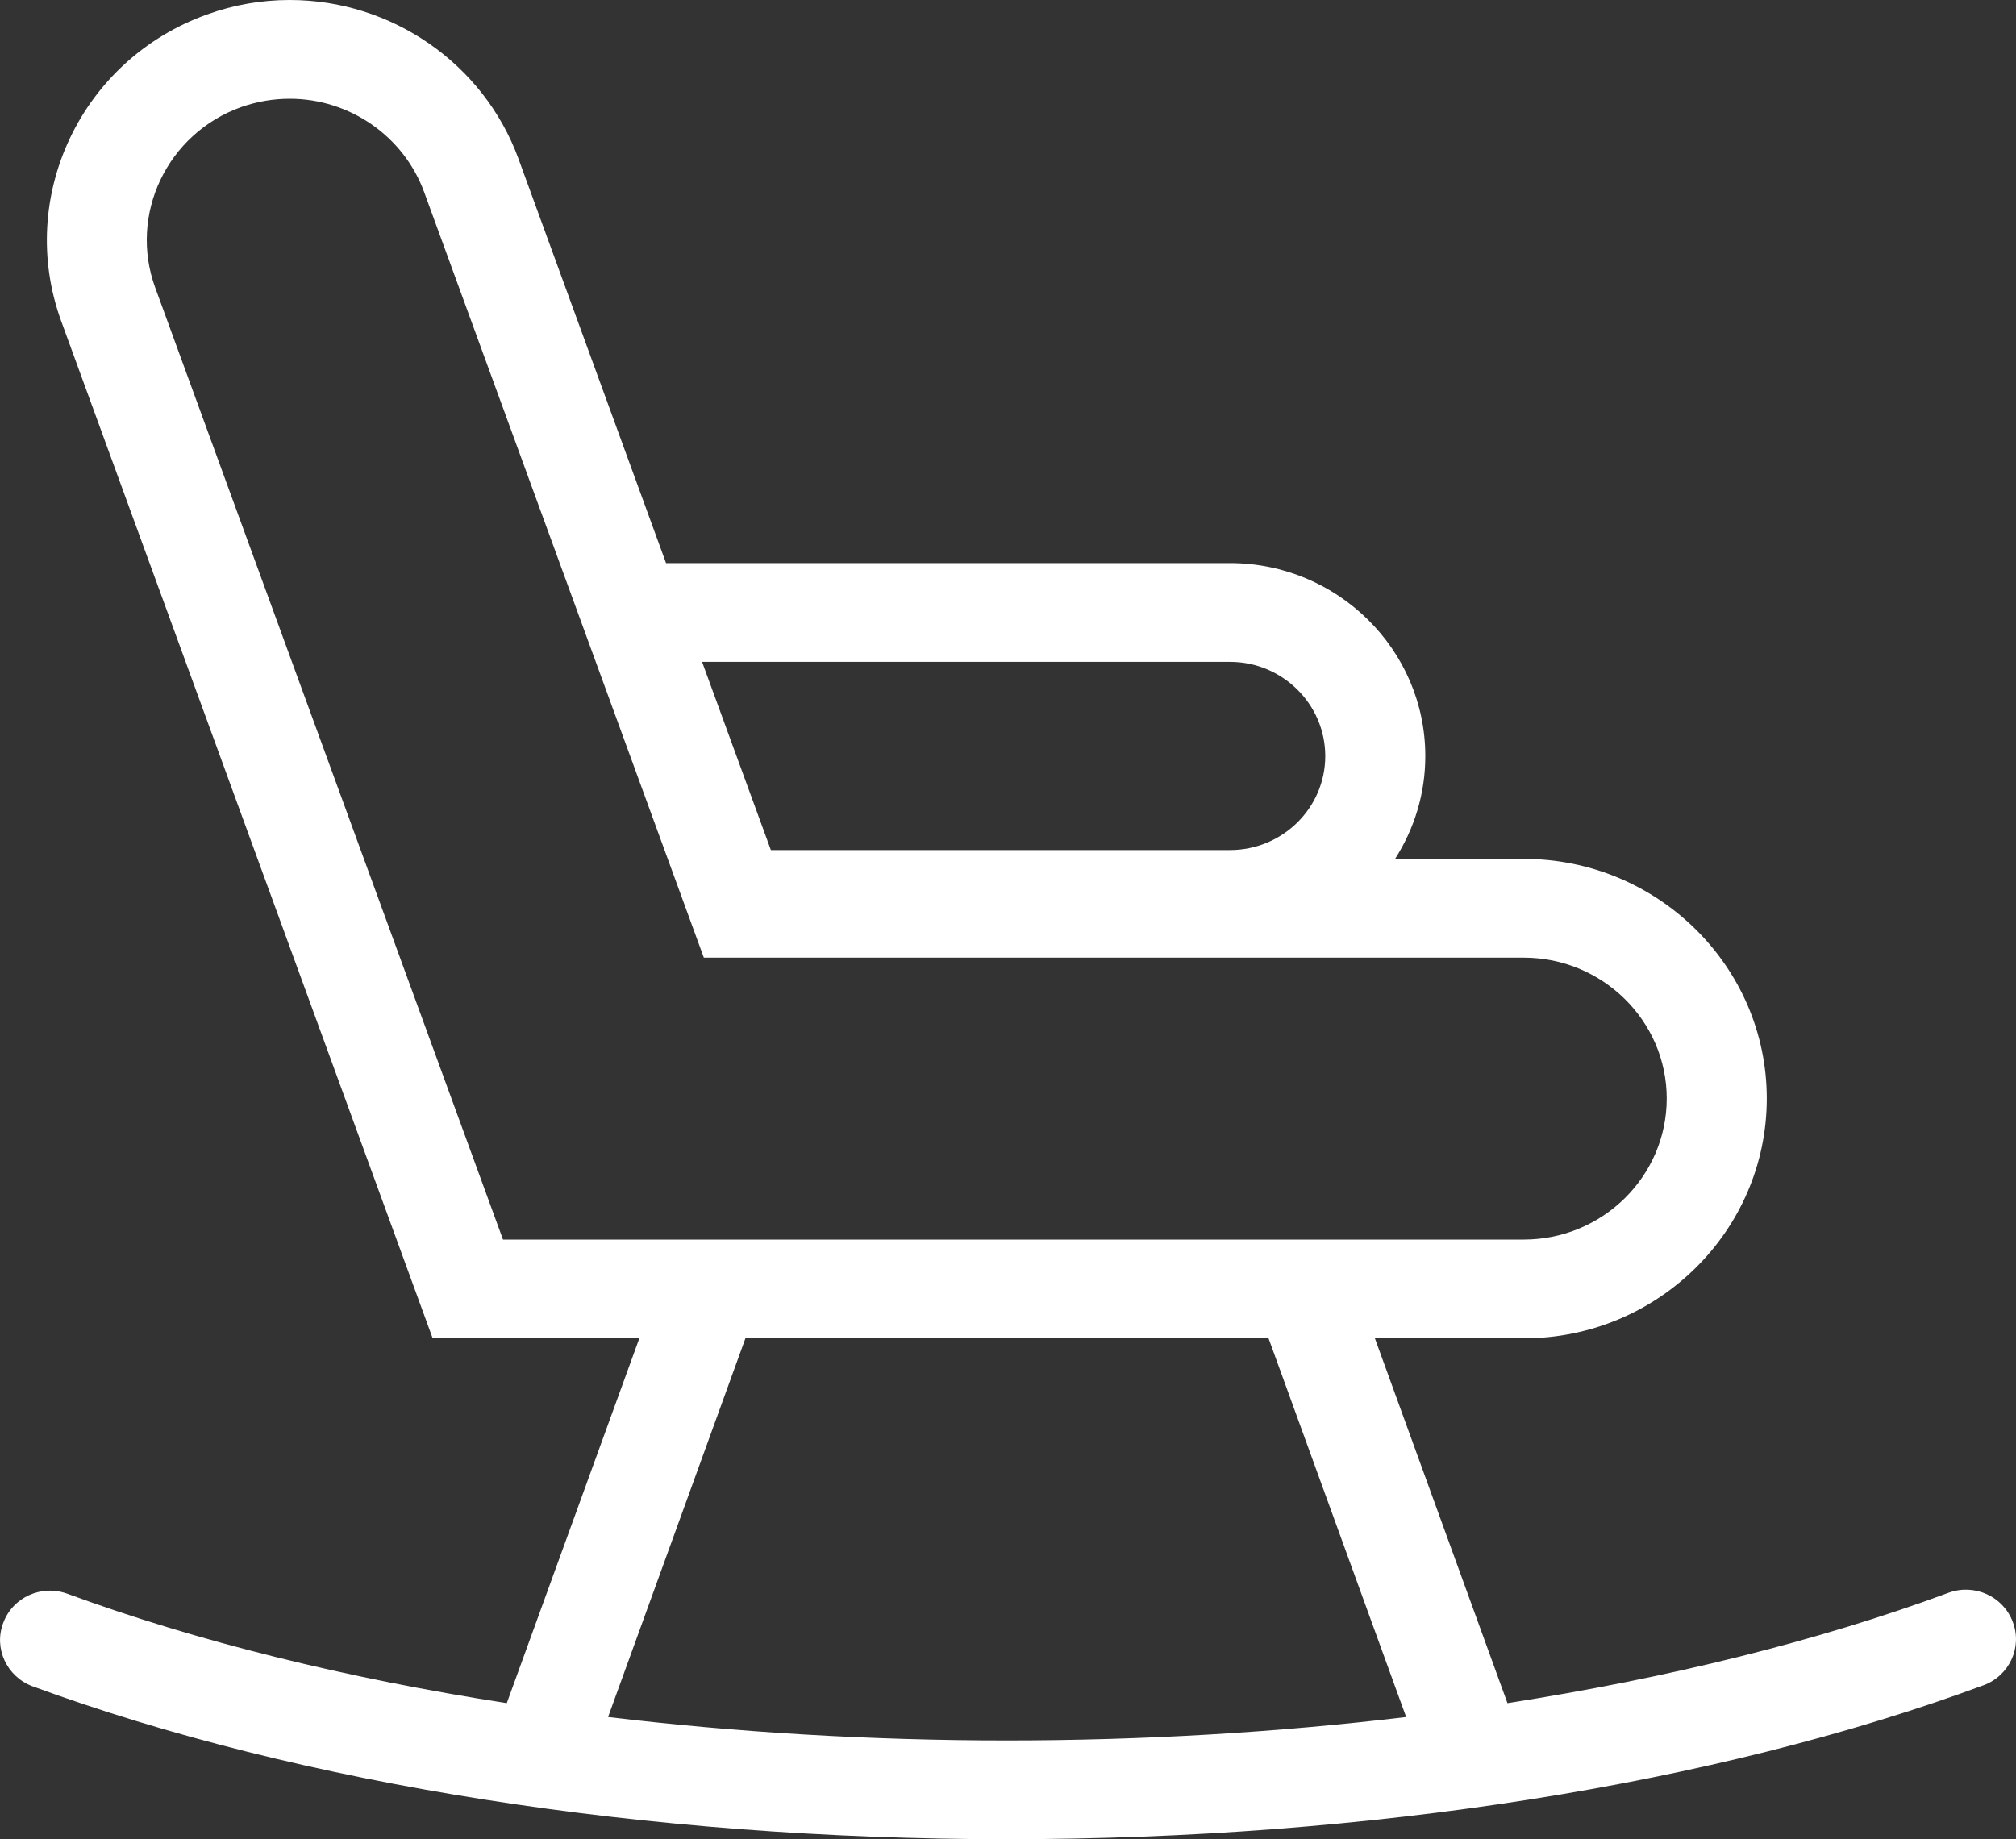 <svg version="1.2" baseProfile="tiny-ps" xmlns="http://www.w3.org/2000/svg" viewBox="0 0 80 73" width="80" height="73">
	<rect x="0" y="0" width="80" height="73" fill="#333333" stroke="none"/>
	<title>Tvar 58</title>
	<style>
		tspan { white-space:pre }
		.shp0 { fill: #ffffff } 
	</style>
	<path id="Tvar 58" class="shp0" d="M79.87 64.37C79.49 63.36 78.35 62.84 77.32 63.22C72.16 65.13 66.22 66.6 59.82 67.6L54.56 53.12L60.47 53.12C65.78 53.12 70.11 48.85 70.11 43.6C70.11 38.36 65.78 34.09 60.47 34.09L55.36 34.09C56.12 32.9 56.56 31.51 56.56 30.01C56.56 25.79 53.08 22.35 48.81 22.35L26.43 22.35L20.57 6.29C19.19 2.53 15.55 0 11.5 0C10.38 0 9.28 0.19 8.23 0.57C3.23 2.35 0.63 7.81 2.43 12.75L17.17 53.12L25.37 53.12L20.11 67.6C13.74 66.61 7.82 65.15 2.68 63.26C1.65 62.88 0.51 63.39 0.13 64.41C-0.26 65.42 0.27 66.55 1.29 66.93C11.93 70.84 25.66 73 39.95 73C54.29 73 68.06 70.83 78.71 66.89C79.74 66.51 80.26 65.38 79.87 64.37ZM48.81 26.27C50.89 26.27 52.59 27.95 52.59 30.01C52.59 32.07 50.89 33.74 48.81 33.74L30.59 33.74L27.86 26.27L48.81 26.27ZM6.16 11.42C5.1 8.52 6.63 5.3 9.57 4.25C10.2 4.03 10.84 3.92 11.5 3.92C13.88 3.92 16.02 5.41 16.83 7.62L27.93 38.01L60.47 38.01C63.59 38.01 66.14 40.52 66.14 43.6C66.14 46.69 63.59 49.2 60.47 49.2L19.96 49.2L6.16 11.42ZM24.13 68.15L29.58 53.12L34.62 53.12L50.34 53.12L55.8 68.15C50.71 68.76 45.38 69.08 39.95 69.08C34.54 69.08 29.21 68.76 24.13 68.15Z" />
</svg>